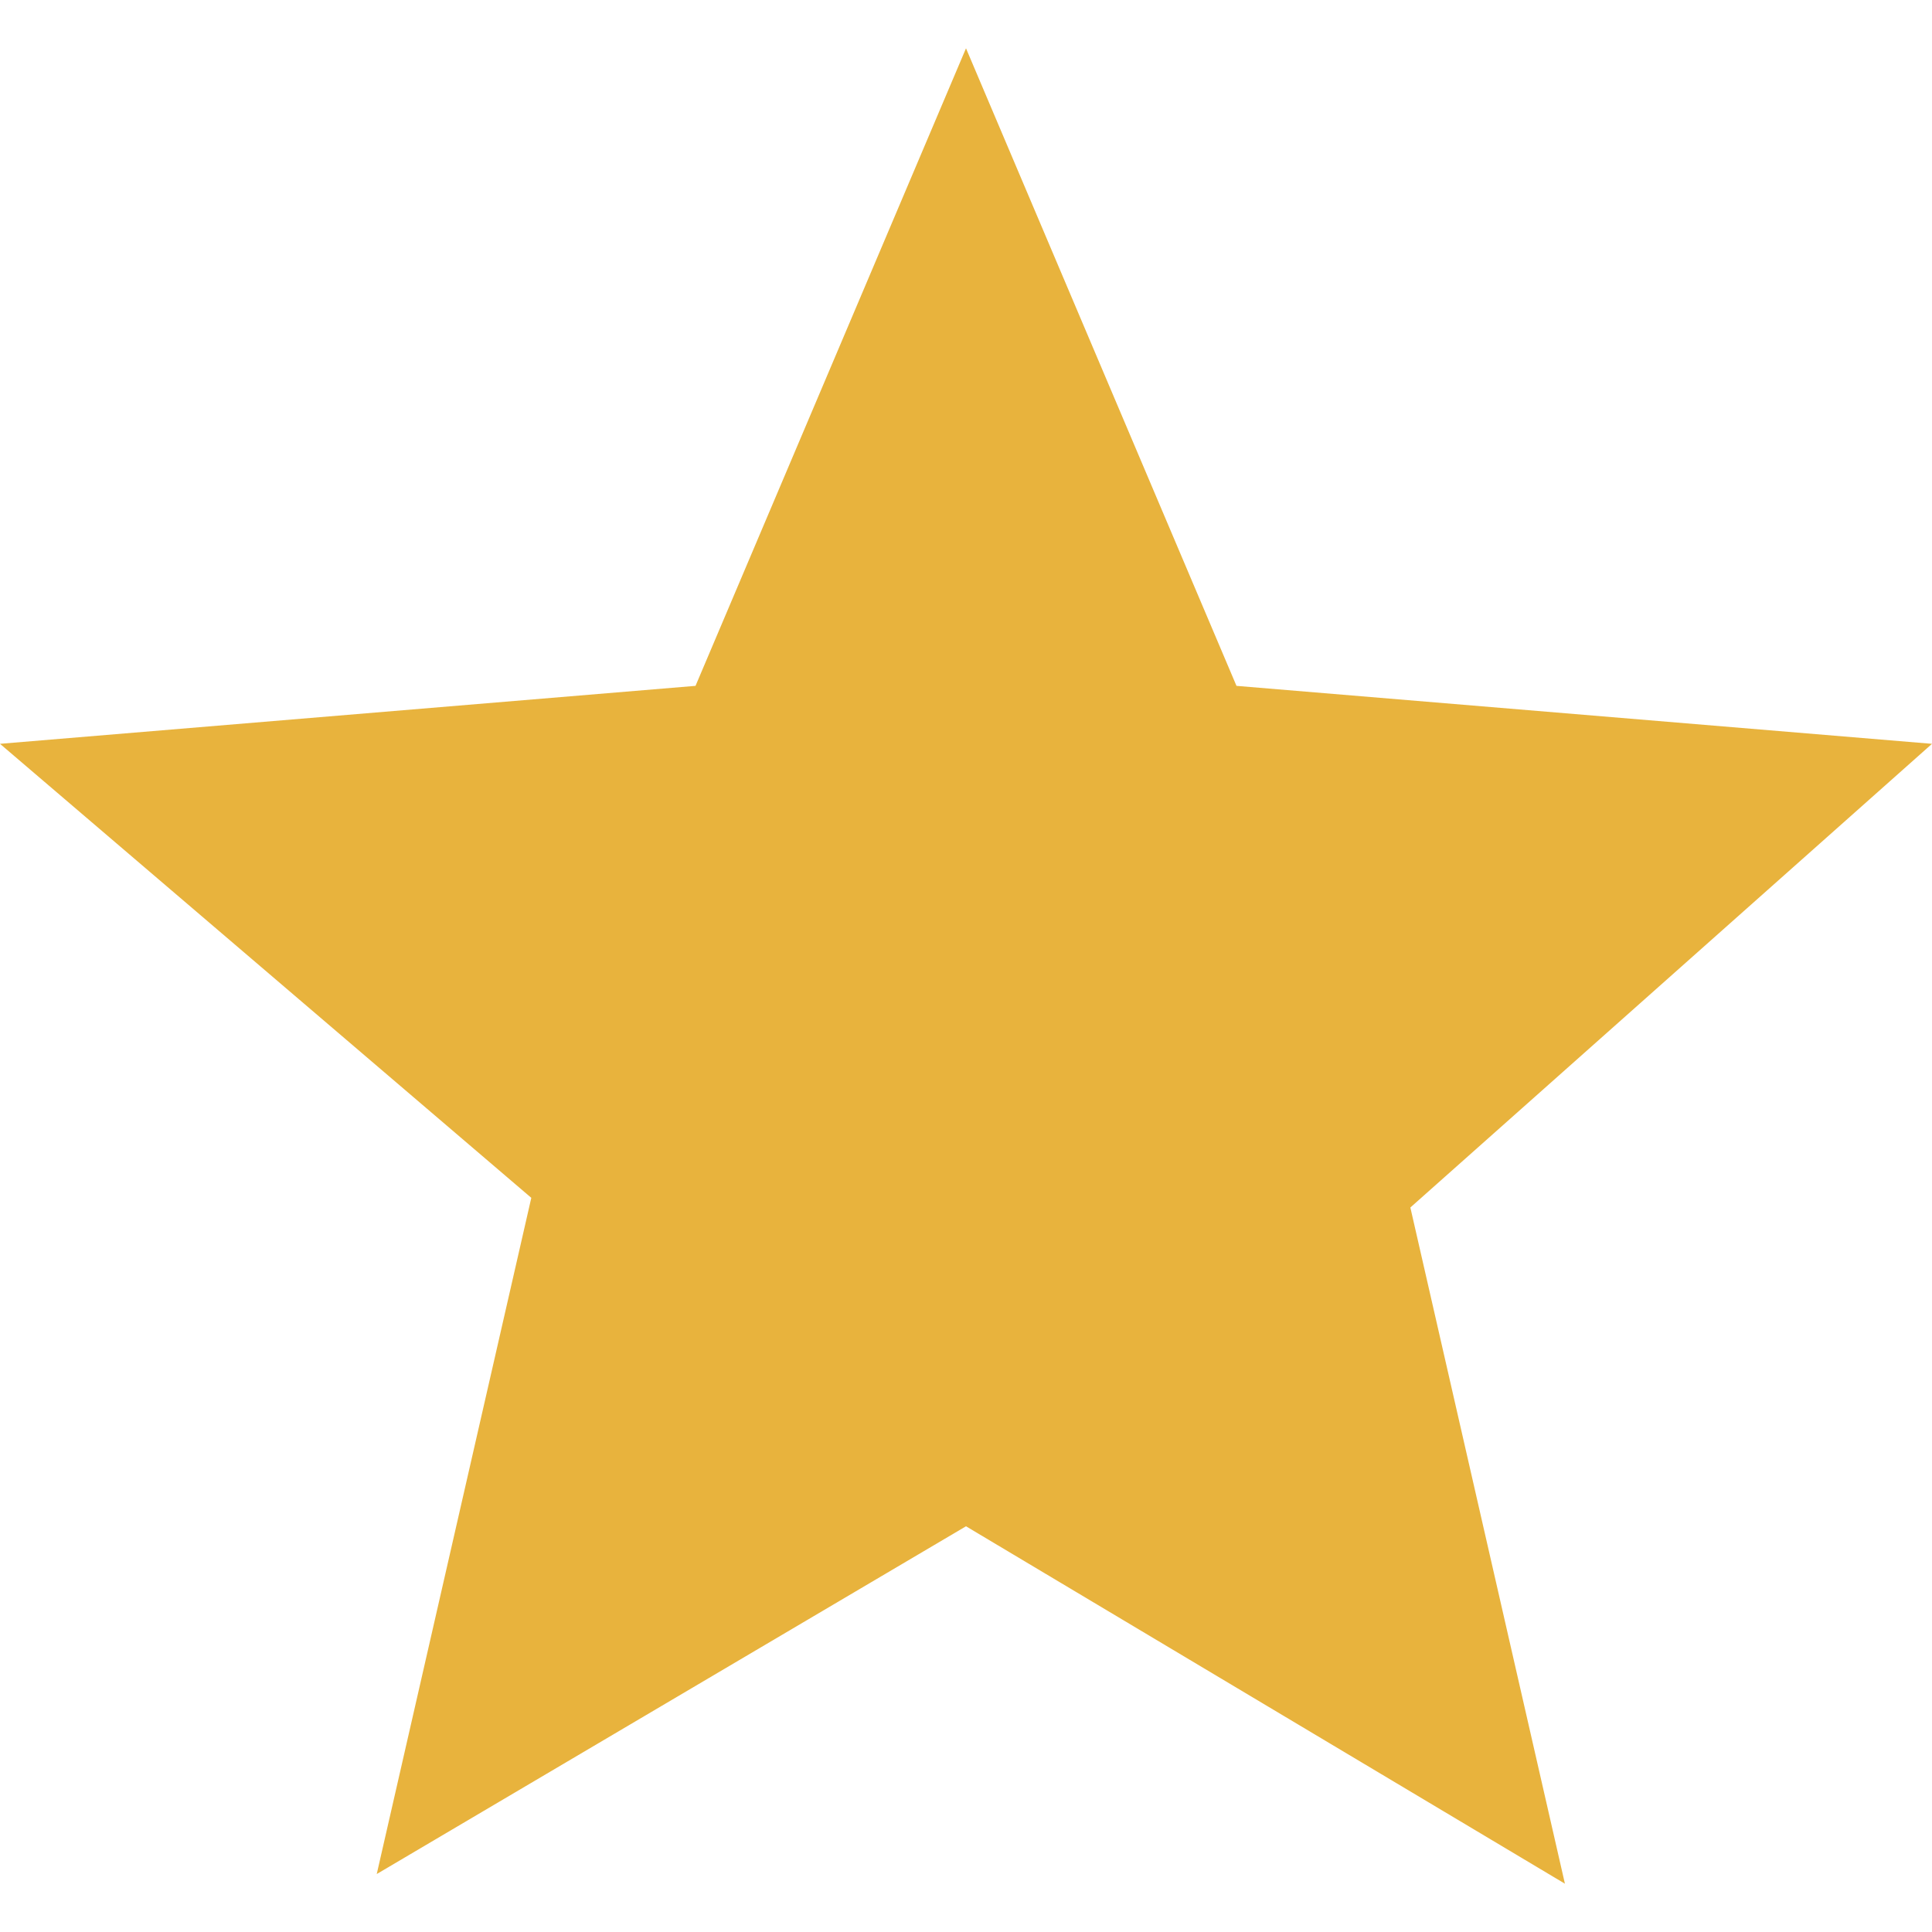 <?xml version="1.0" encoding="utf-8"?>
<!-- Generator: Adobe Illustrator 26.0.3, SVG Export Plug-In . SVG Version: 6.00 Build 0)  -->
<svg version="1.1" id="Layer_1" xmlns="http://www.w3.org/2000/svg" xmlns:xlink="http://www.w3.org/1999/xlink" x="0px" y="0px"
	 viewBox="0 0 20 20" style="enable-background:new 0 0 20 20;" xml:space="preserve">
<style type="text/css">
	.st0{fill:#E8B33D;}
</style>
<path class="st0" d="M10,15.8l6.2,3.7l-1.6-7L20,7.7l-7.2-0.6L10,0.5L7.2,7.1L0,7.7l5.5,4.7l-1.6,7L10,15.8z"/>
</svg>
